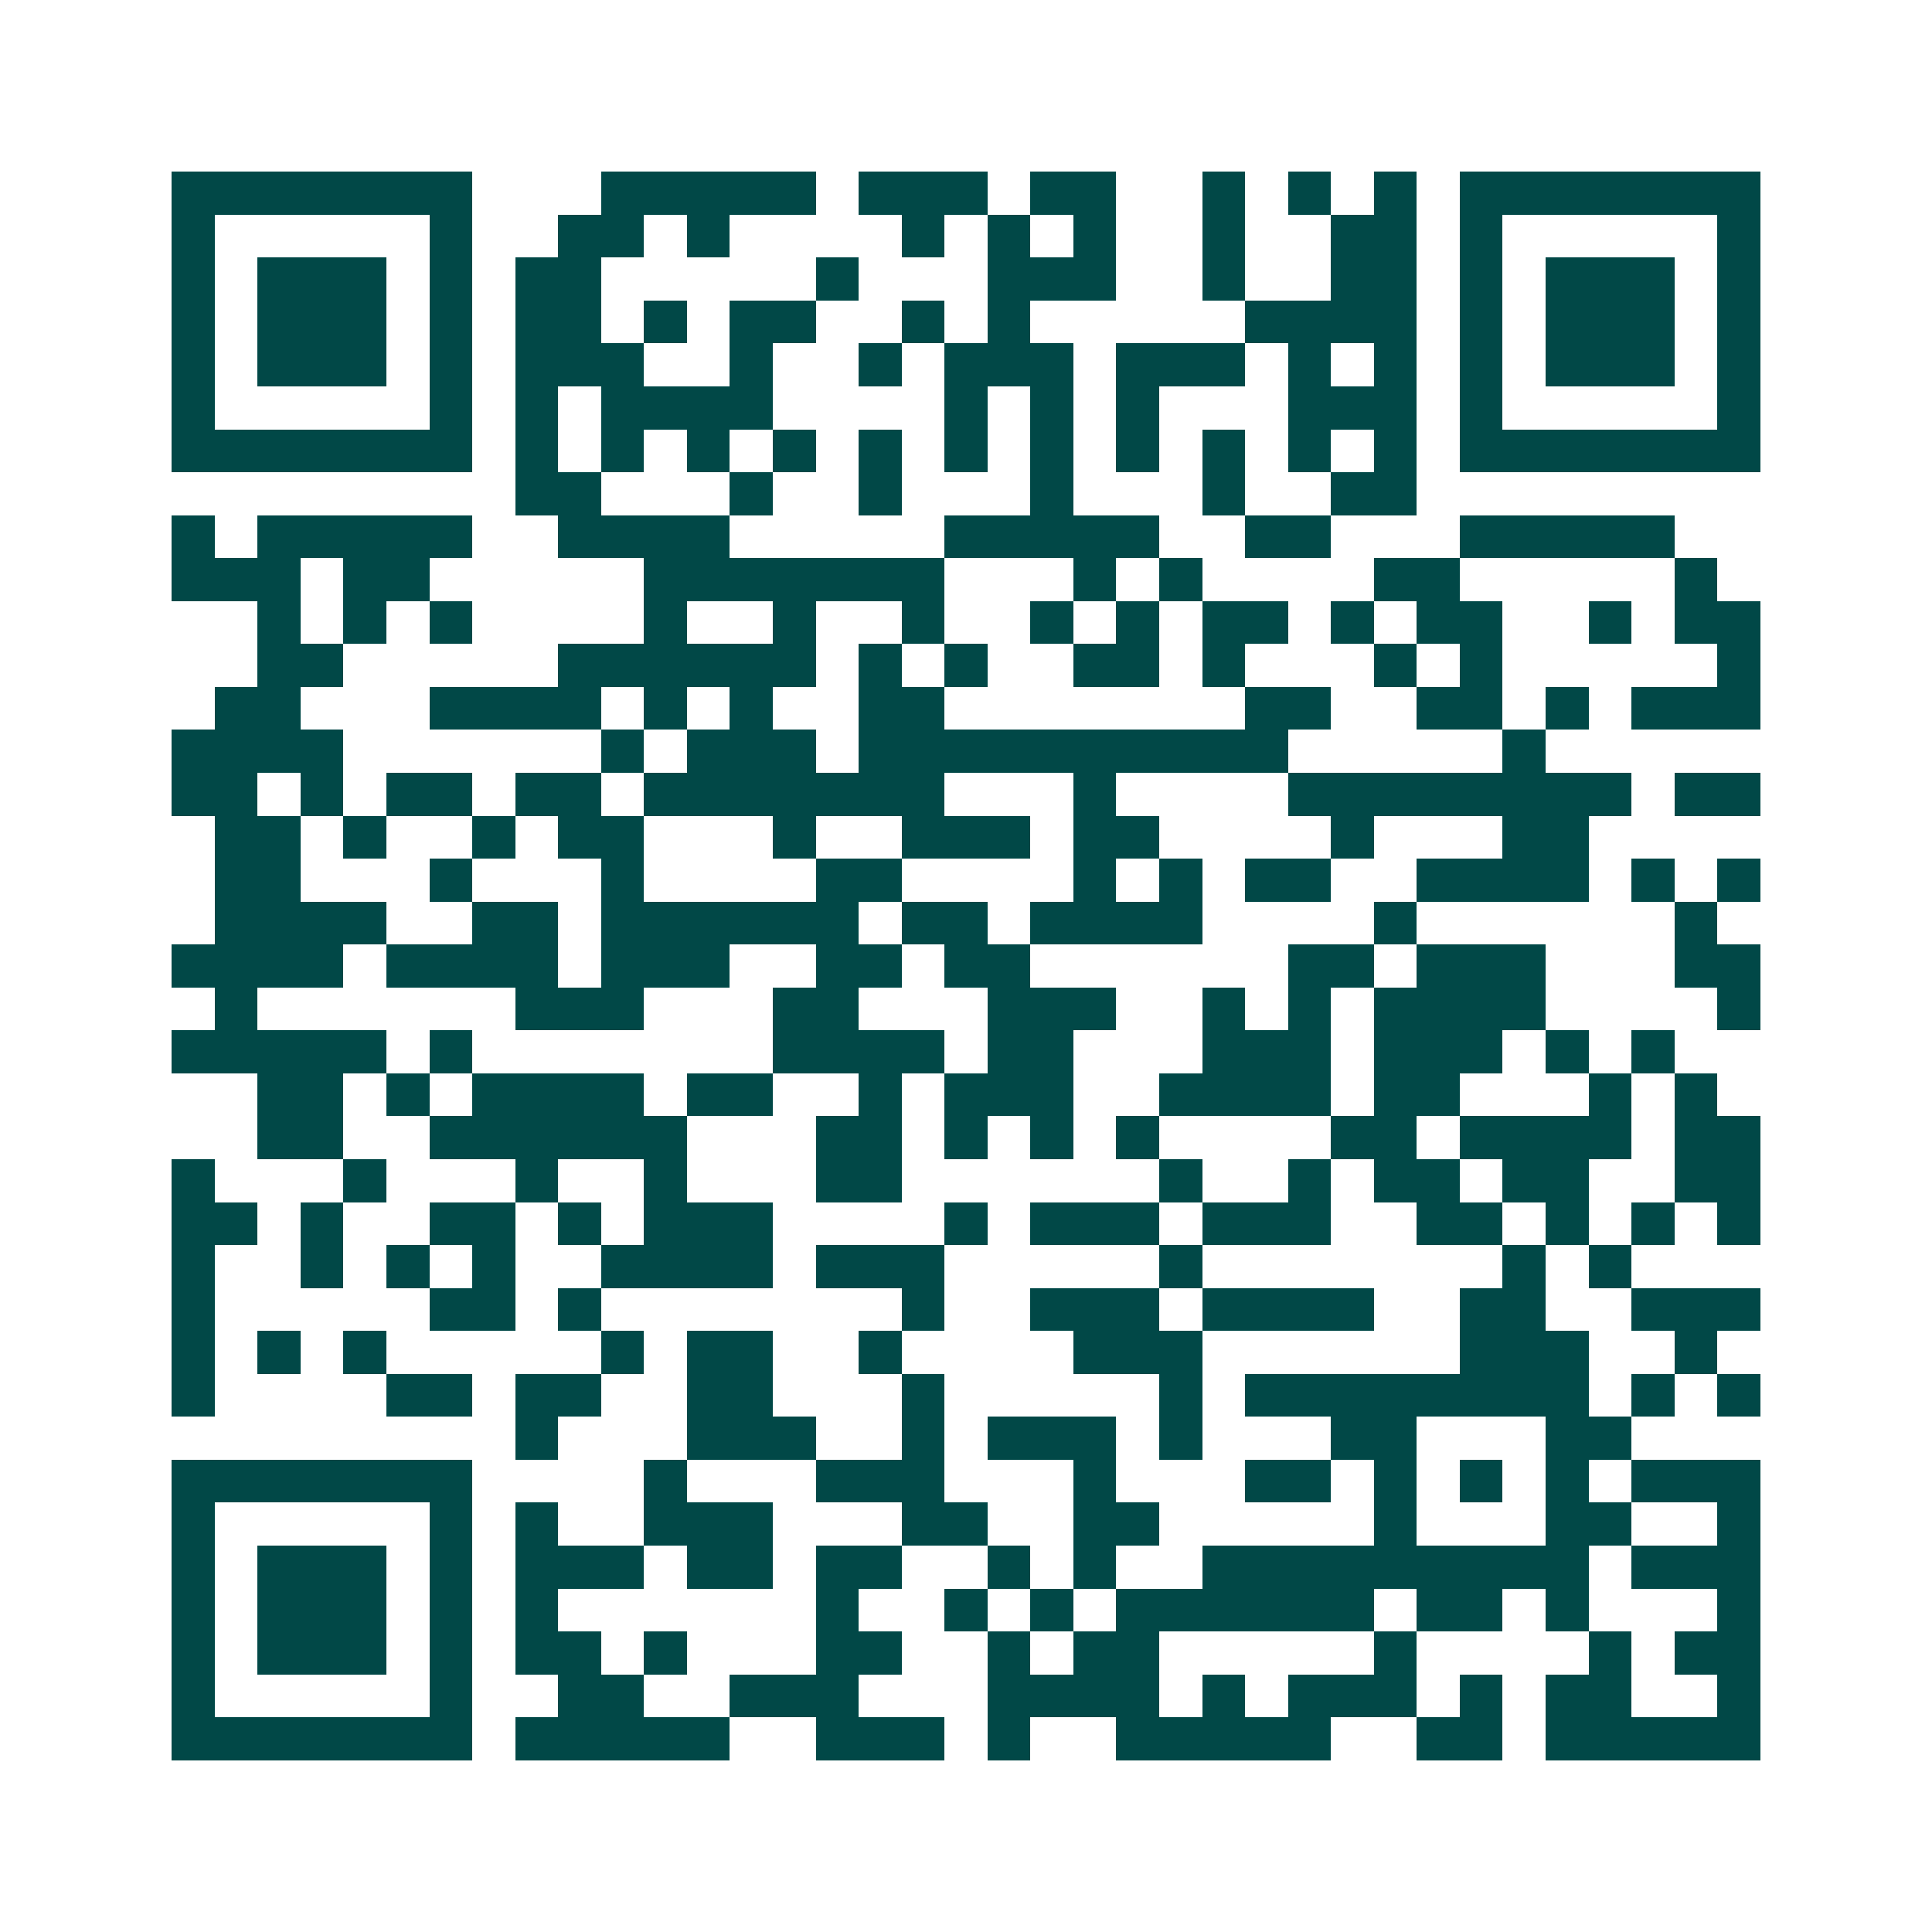 <svg xmlns="http://www.w3.org/2000/svg" width="200" height="200" viewBox="0 0 45 45" shape-rendering="crispEdges"><path fill="#ffffff" d="M0 0h45v45H0z"/><path stroke="#014847" d="M4 4.5h7m3 0h5m1 0h3m1 0h2m2 0h1m1 0h1m1 0h1m1 0h7M4 5.5h1m5 0h1m2 0h2m1 0h1m4 0h1m1 0h1m1 0h1m2 0h1m2 0h2m1 0h1m5 0h1M4 6.5h1m1 0h3m1 0h1m1 0h2m5 0h1m3 0h3m2 0h1m2 0h2m1 0h1m1 0h3m1 0h1M4 7.5h1m1 0h3m1 0h1m1 0h2m1 0h1m1 0h2m2 0h1m1 0h1m5 0h4m1 0h1m1 0h3m1 0h1M4 8.5h1m1 0h3m1 0h1m1 0h3m2 0h1m2 0h1m1 0h3m1 0h3m1 0h1m1 0h1m1 0h1m1 0h3m1 0h1M4 9.5h1m5 0h1m1 0h1m1 0h4m4 0h1m1 0h1m1 0h1m3 0h3m1 0h1m5 0h1M4 10.5h7m1 0h1m1 0h1m1 0h1m1 0h1m1 0h1m1 0h1m1 0h1m1 0h1m1 0h1m1 0h1m1 0h1m1 0h7M12 11.5h2m3 0h1m2 0h1m3 0h1m3 0h1m2 0h2M4 12.5h1m1 0h5m2 0h4m5 0h5m2 0h2m3 0h5M4 13.5h3m1 0h2m5 0h7m3 0h1m1 0h1m4 0h2m5 0h1M6 14.5h1m1 0h1m1 0h1m4 0h1m2 0h1m2 0h1m2 0h1m1 0h1m1 0h2m1 0h1m1 0h2m2 0h1m1 0h2M6 15.5h2m5 0h6m1 0h1m1 0h1m2 0h2m1 0h1m3 0h1m1 0h1m5 0h1M5 16.5h2m3 0h4m1 0h1m1 0h1m2 0h2m7 0h2m2 0h2m1 0h1m1 0h3M4 17.5h4m6 0h1m1 0h3m1 0h10m5 0h1M4 18.5h2m1 0h1m1 0h2m1 0h2m1 0h7m3 0h1m4 0h8m1 0h2M5 19.5h2m1 0h1m2 0h1m1 0h2m3 0h1m2 0h3m1 0h2m4 0h1m3 0h2M5 20.5h2m3 0h1m3 0h1m4 0h2m4 0h1m1 0h1m1 0h2m2 0h4m1 0h1m1 0h1M5 21.5h4m2 0h2m1 0h6m1 0h2m1 0h4m4 0h1m6 0h1M4 22.5h4m1 0h4m1 0h3m2 0h2m1 0h2m6 0h2m1 0h3m3 0h2M5 23.5h1m6 0h3m3 0h2m3 0h3m2 0h1m1 0h1m1 0h4m4 0h1M4 24.5h5m1 0h1m7 0h4m1 0h2m3 0h3m1 0h3m1 0h1m1 0h1M6 25.5h2m1 0h1m1 0h4m1 0h2m2 0h1m1 0h3m2 0h4m1 0h2m3 0h1m1 0h1M6 26.5h2m2 0h6m3 0h2m1 0h1m1 0h1m1 0h1m4 0h2m1 0h4m1 0h2M4 27.5h1m3 0h1m3 0h1m2 0h1m3 0h2m6 0h1m2 0h1m1 0h2m1 0h2m2 0h2M4 28.5h2m1 0h1m2 0h2m1 0h1m1 0h3m4 0h1m1 0h3m1 0h3m2 0h2m1 0h1m1 0h1m1 0h1M4 29.5h1m2 0h1m1 0h1m1 0h1m2 0h4m1 0h3m5 0h1m7 0h1m1 0h1M4 30.5h1m5 0h2m1 0h1m7 0h1m2 0h3m1 0h4m2 0h2m2 0h3M4 31.5h1m1 0h1m1 0h1m5 0h1m1 0h2m2 0h1m4 0h3m6 0h3m2 0h1M4 32.5h1m4 0h2m1 0h2m2 0h2m3 0h1m5 0h1m1 0h8m1 0h1m1 0h1M12 33.5h1m3 0h3m2 0h1m1 0h3m1 0h1m3 0h2m3 0h2M4 34.5h7m4 0h1m3 0h3m3 0h1m3 0h2m1 0h1m1 0h1m1 0h1m1 0h3M4 35.5h1m5 0h1m1 0h1m2 0h3m3 0h2m2 0h2m5 0h1m3 0h2m2 0h1M4 36.5h1m1 0h3m1 0h1m1 0h3m1 0h2m1 0h2m2 0h1m1 0h1m2 0h9m1 0h3M4 37.5h1m1 0h3m1 0h1m1 0h1m6 0h1m2 0h1m1 0h1m1 0h6m1 0h2m1 0h1m3 0h1M4 38.5h1m1 0h3m1 0h1m1 0h2m1 0h1m3 0h2m2 0h1m1 0h2m5 0h1m4 0h1m1 0h2M4 39.5h1m5 0h1m2 0h2m2 0h3m3 0h4m1 0h1m1 0h3m1 0h1m1 0h2m2 0h1M4 40.5h7m1 0h5m2 0h3m1 0h1m2 0h5m2 0h2m1 0h5"/></svg>
